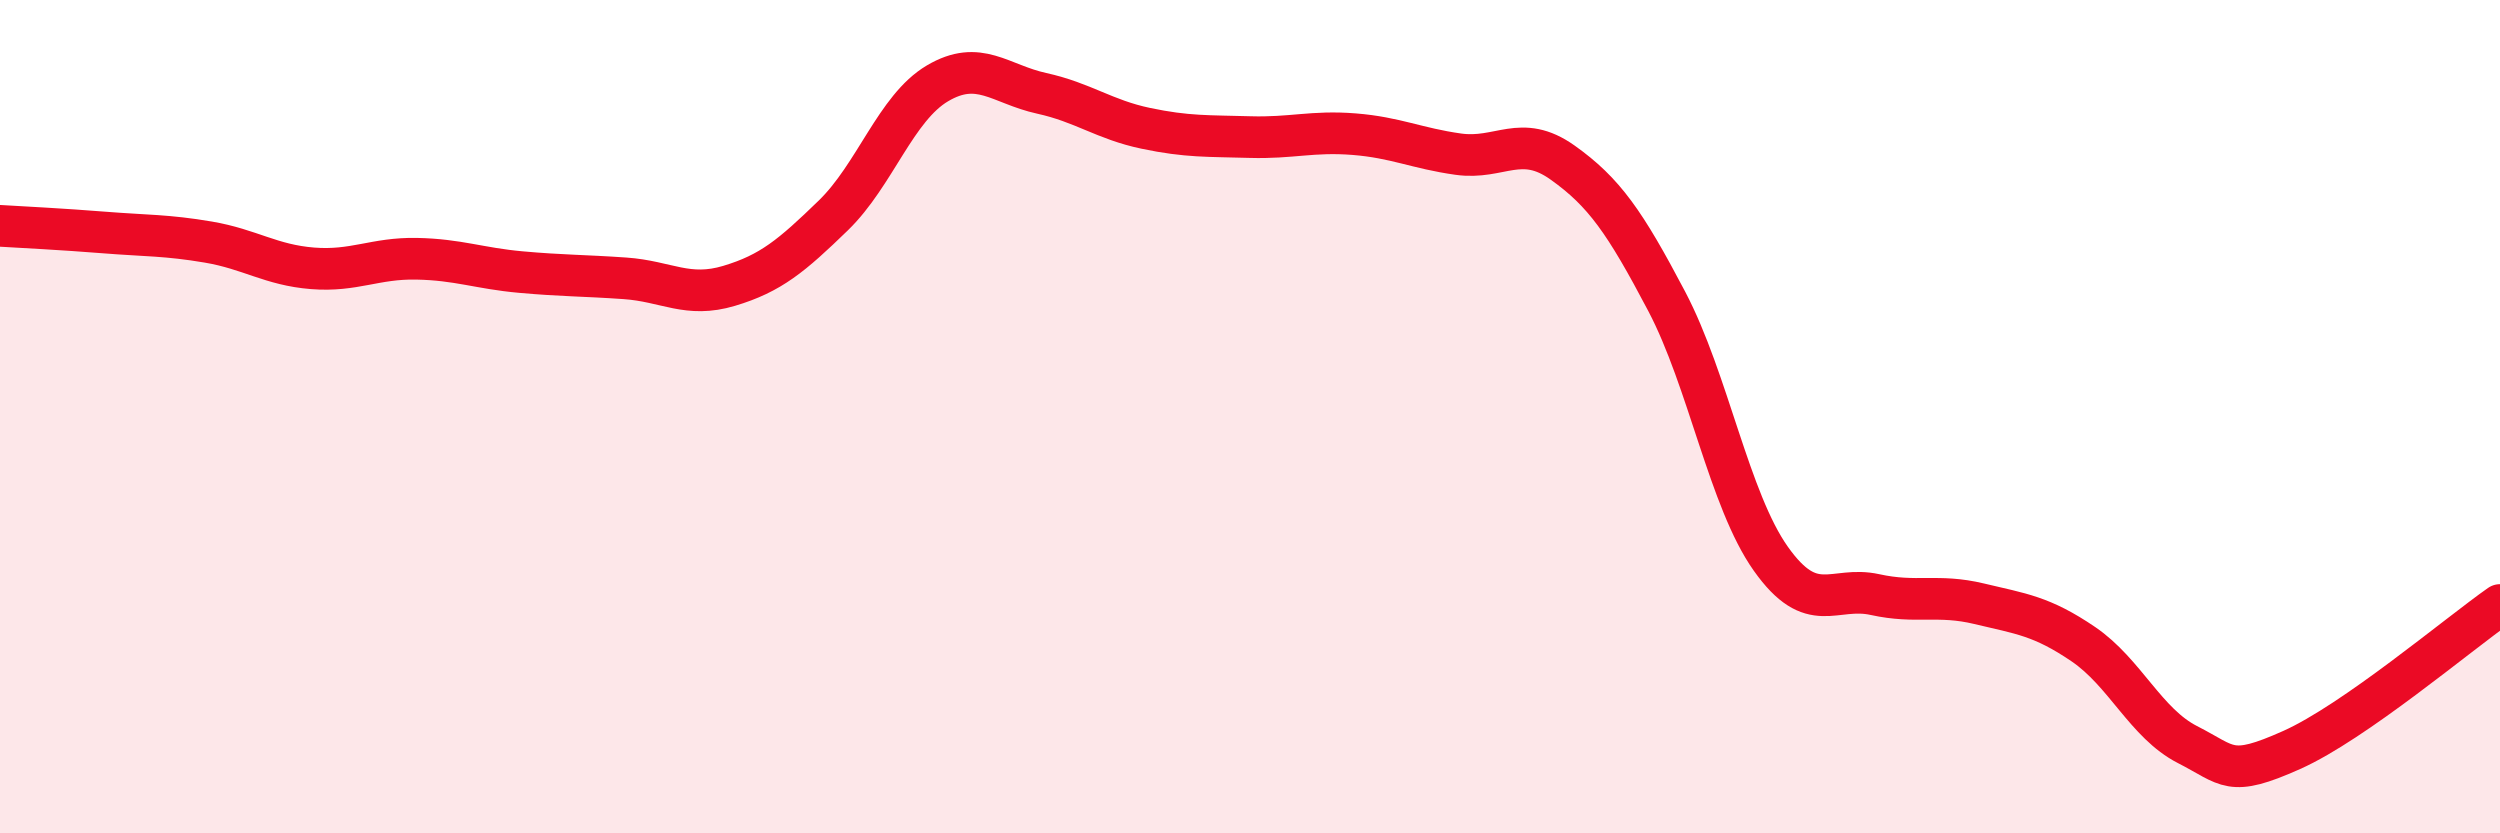 
    <svg width="60" height="20" viewBox="0 0 60 20" xmlns="http://www.w3.org/2000/svg">
      <path
        d="M 0,5.42 C 0.5,5.45 1.5,5.5 2.5,5.58 C 3.5,5.66 4,5.64 5,5.81 C 6,5.98 6.5,6.36 7.5,6.44 C 8.5,6.52 9,6.19 10,6.21 C 11,6.23 11.5,6.44 12.5,6.53 C 13.5,6.62 14,6.61 15,6.68 C 16,6.75 16.5,7.16 17.5,6.86 C 18.5,6.56 19,6.14 20,5.17 C 21,4.2 21.5,2.59 22.5,2 C 23.5,1.41 24,2.02 25,2.24 C 26,2.46 26.5,2.87 27.5,3.08 C 28.5,3.29 29,3.26 30,3.29 C 31,3.32 31.5,3.14 32.5,3.22 C 33.5,3.3 34,3.56 35,3.7 C 36,3.84 36.5,3.19 37.5,3.9 C 38.5,4.61 39,5.33 40,7.23 C 41,9.13 41.5,12 42.5,13.41 C 43.5,14.82 44,14.05 45,14.27 C 46,14.49 46.5,14.25 47.5,14.49 C 48.5,14.73 49,14.78 50,15.46 C 51,16.14 51.5,17.36 52.5,17.87 C 53.5,18.38 53.5,18.67 55,18 C 56.5,17.33 59,15.22 60,14.52L60 20L0 20Z"
        fill="#EB0A25"
        opacity="0.1"
        stroke-linecap="round"
        stroke-linejoin="round"
      />
      <path
        d="M 0,5.42 C 0.5,5.45 1.5,5.5 2.5,5.58 C 3.5,5.66 4,5.64 5,5.81 C 6,5.98 6.5,6.36 7.5,6.44 C 8.5,6.52 9,6.19 10,6.21 C 11,6.23 11.5,6.44 12.5,6.53 C 13.5,6.62 14,6.61 15,6.68 C 16,6.75 16.5,7.16 17.5,6.86 C 18.5,6.56 19,6.14 20,5.17 C 21,4.2 21.5,2.59 22.5,2 C 23.5,1.41 24,2.02 25,2.24 C 26,2.46 26.5,2.87 27.5,3.08 C 28.5,3.29 29,3.26 30,3.29 C 31,3.32 31.5,3.14 32.5,3.22 C 33.5,3.3 34,3.56 35,3.7 C 36,3.84 36.5,3.19 37.5,3.9 C 38.5,4.61 39,5.33 40,7.23 C 41,9.13 41.5,12 42.5,13.41 C 43.5,14.82 44,14.05 45,14.27 C 46,14.49 46.5,14.25 47.5,14.49 C 48.5,14.73 49,14.78 50,15.46 C 51,16.14 51.5,17.36 52.5,17.87 C 53.5,18.38 53.5,18.67 55,18 C 56.5,17.33 59,15.22 60,14.52"
        stroke="#EB0A25"
        stroke-width="1"
        fill="none"
        stroke-linecap="round"
        stroke-linejoin="round"
      />
    </svg>
  